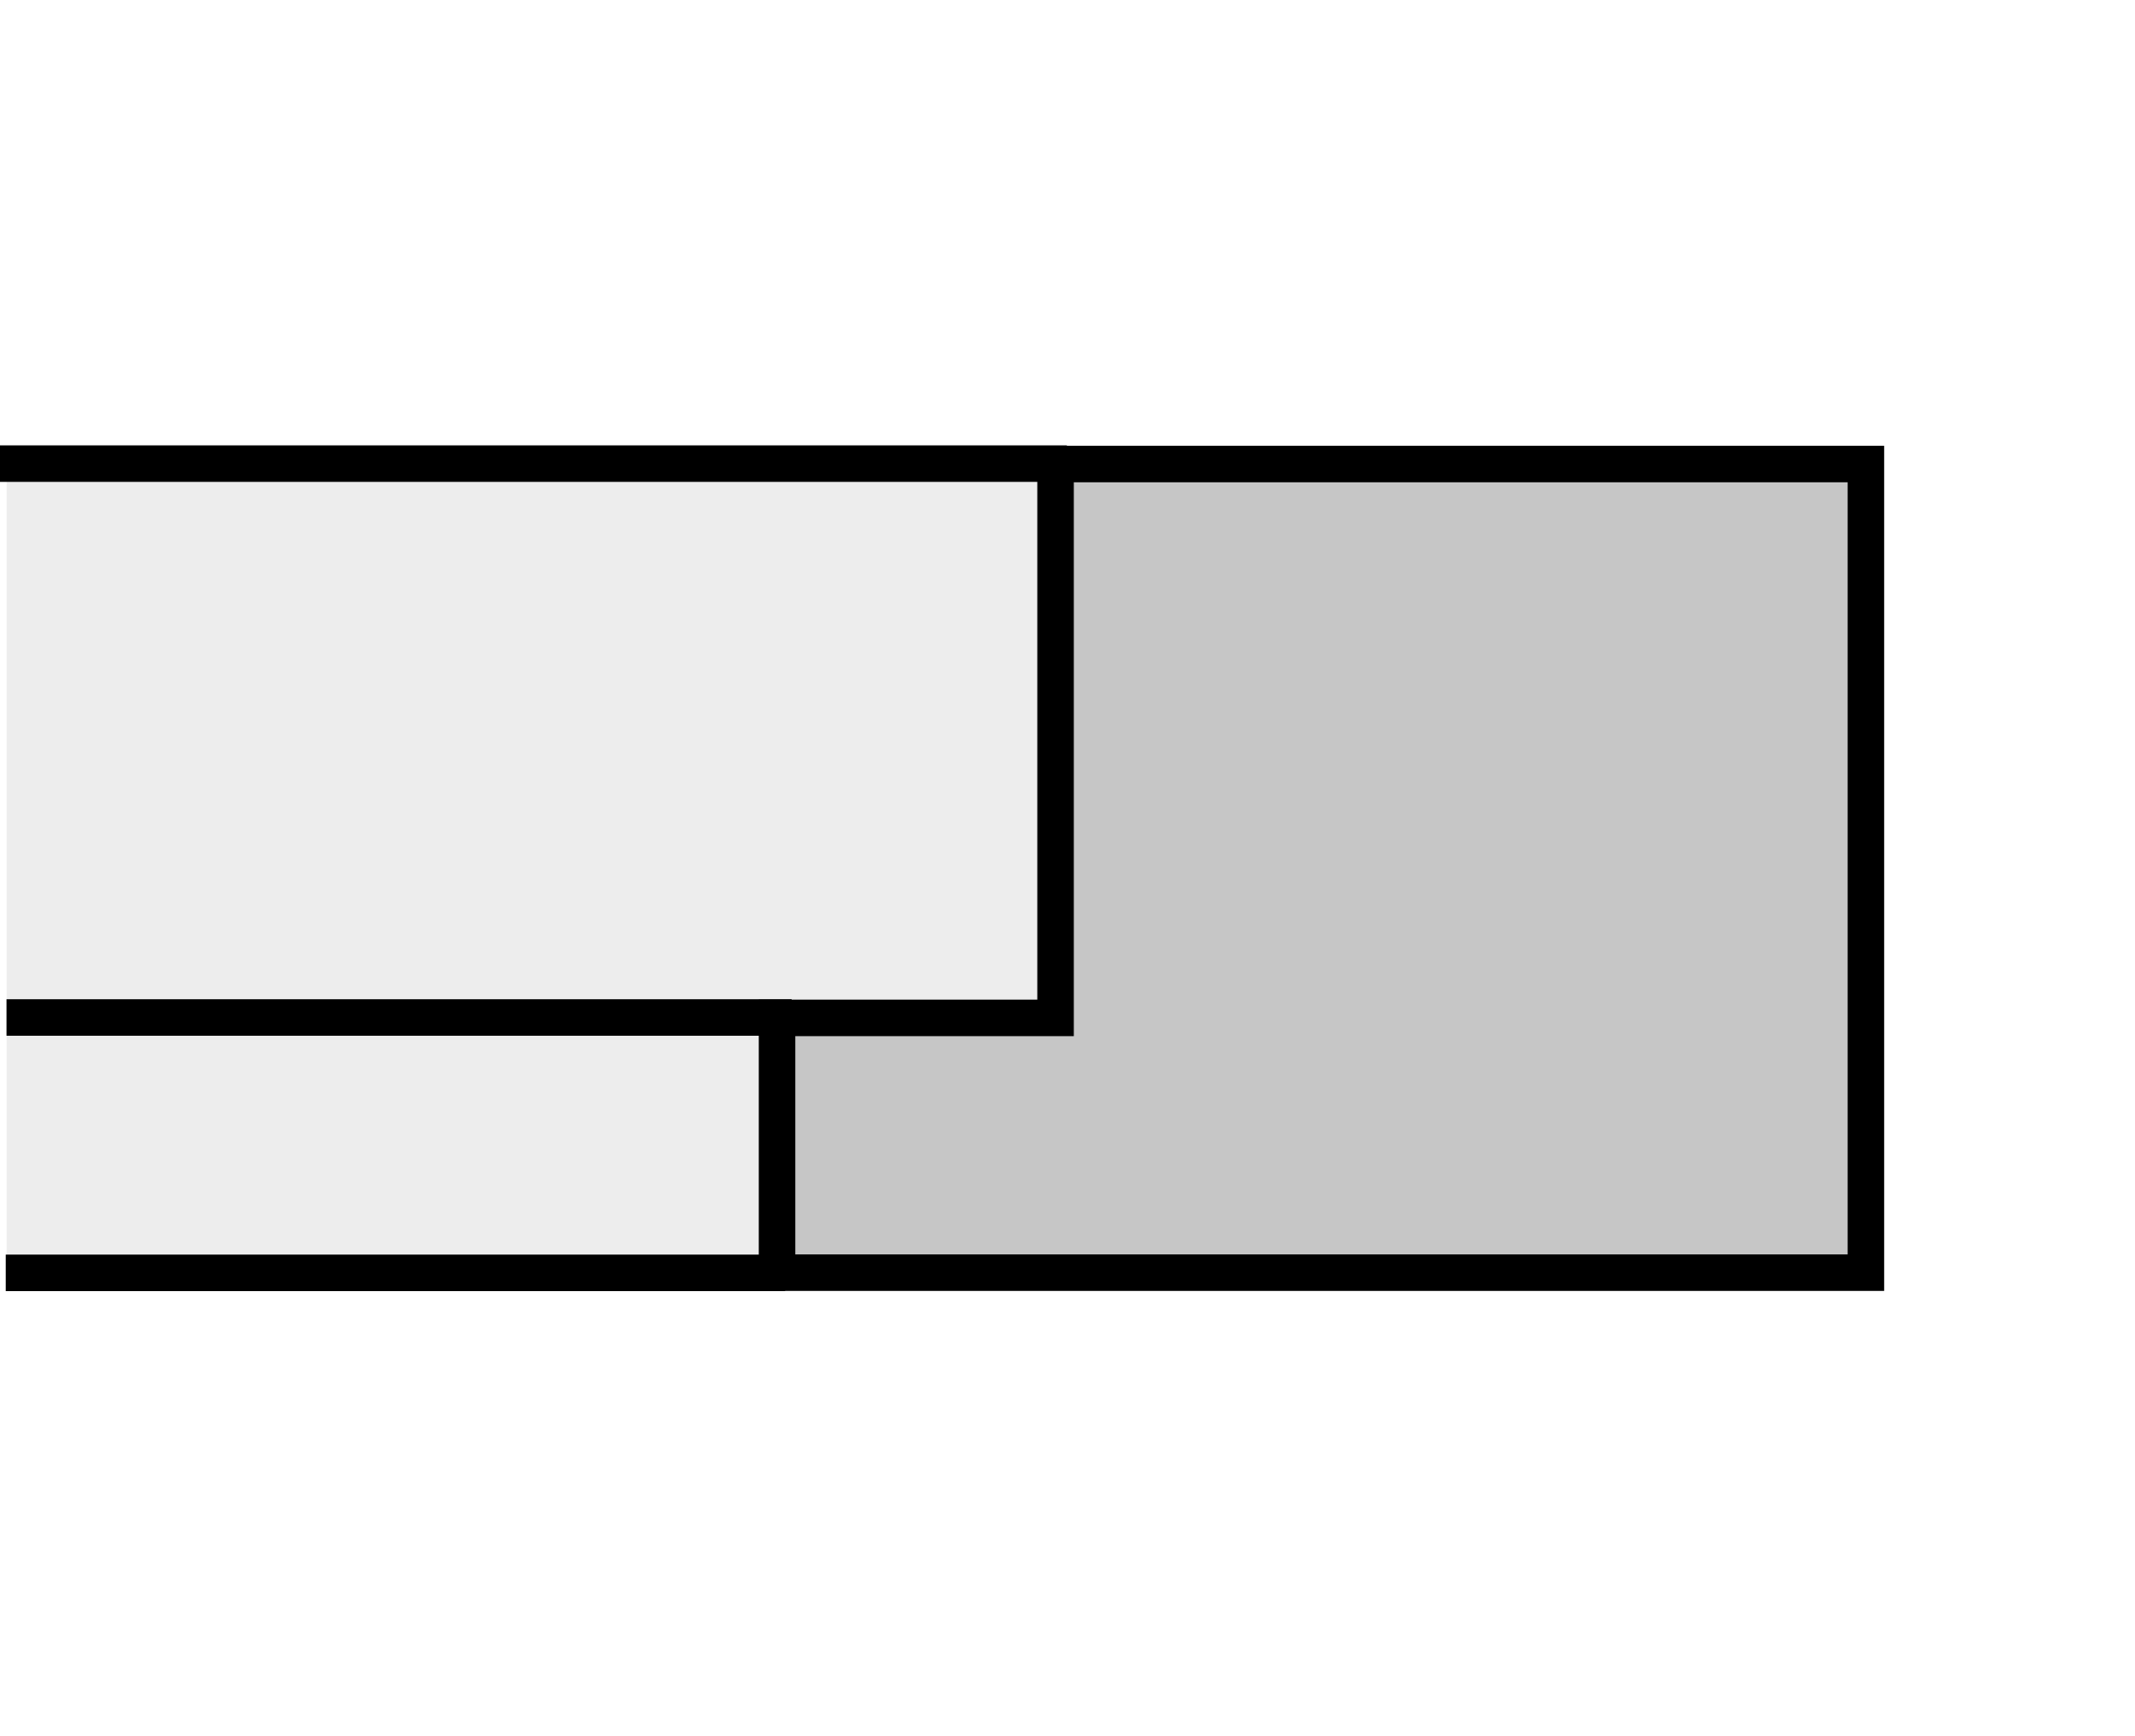 <?xml version="1.0" encoding="utf-8"?>
<!-- Generator: Adobe Illustrator 16.0.3, SVG Export Plug-In . SVG Version: 6.00 Build 0)  -->
<!DOCTYPE svg PUBLIC "-//W3C//DTD SVG 1.1//EN" "http://www.w3.org/Graphics/SVG/1.1/DTD/svg11.dtd">
<svg version="1.1" id="Layer_1" xmlns="http://www.w3.org/2000/svg" xmlns:xlink="http://www.w3.org/1999/xlink" x="0px" y="0px"
	 width="300px" height="244px" viewBox="0 0 300 244" enable-background="new 0 0 300 244" xml:space="preserve">
<rect fill="#FFFFFF" width="300" height="244"/>
<g>
	<polygon fill-rule="evenodd" clip-rule="evenodd" fill="#EDEDED" points="0.932,64.998 163.118,64.998 163.118,179.003 
		0.932,179.003 0.932,64.998 	"/>
	
		<polygon fill-rule="evenodd" clip-rule="evenodd" fill="#C6C6C6" stroke="#000000" stroke-width="5.13" stroke-miterlimit="22.926" points="
		109.185,178.847 109.185,143.044 148.322,143.044 148.322,65.209 262.188,65.209 262.188,178.847 109.185,178.847 	"/>
	<path fill="none" stroke="#000000" stroke-width="5.13" stroke-miterlimit="22.926" d="M149.914,65.153H0 M111.242,142.988
		H0.916 M110.323,178.875H0.807"/>
</g>
</svg>
